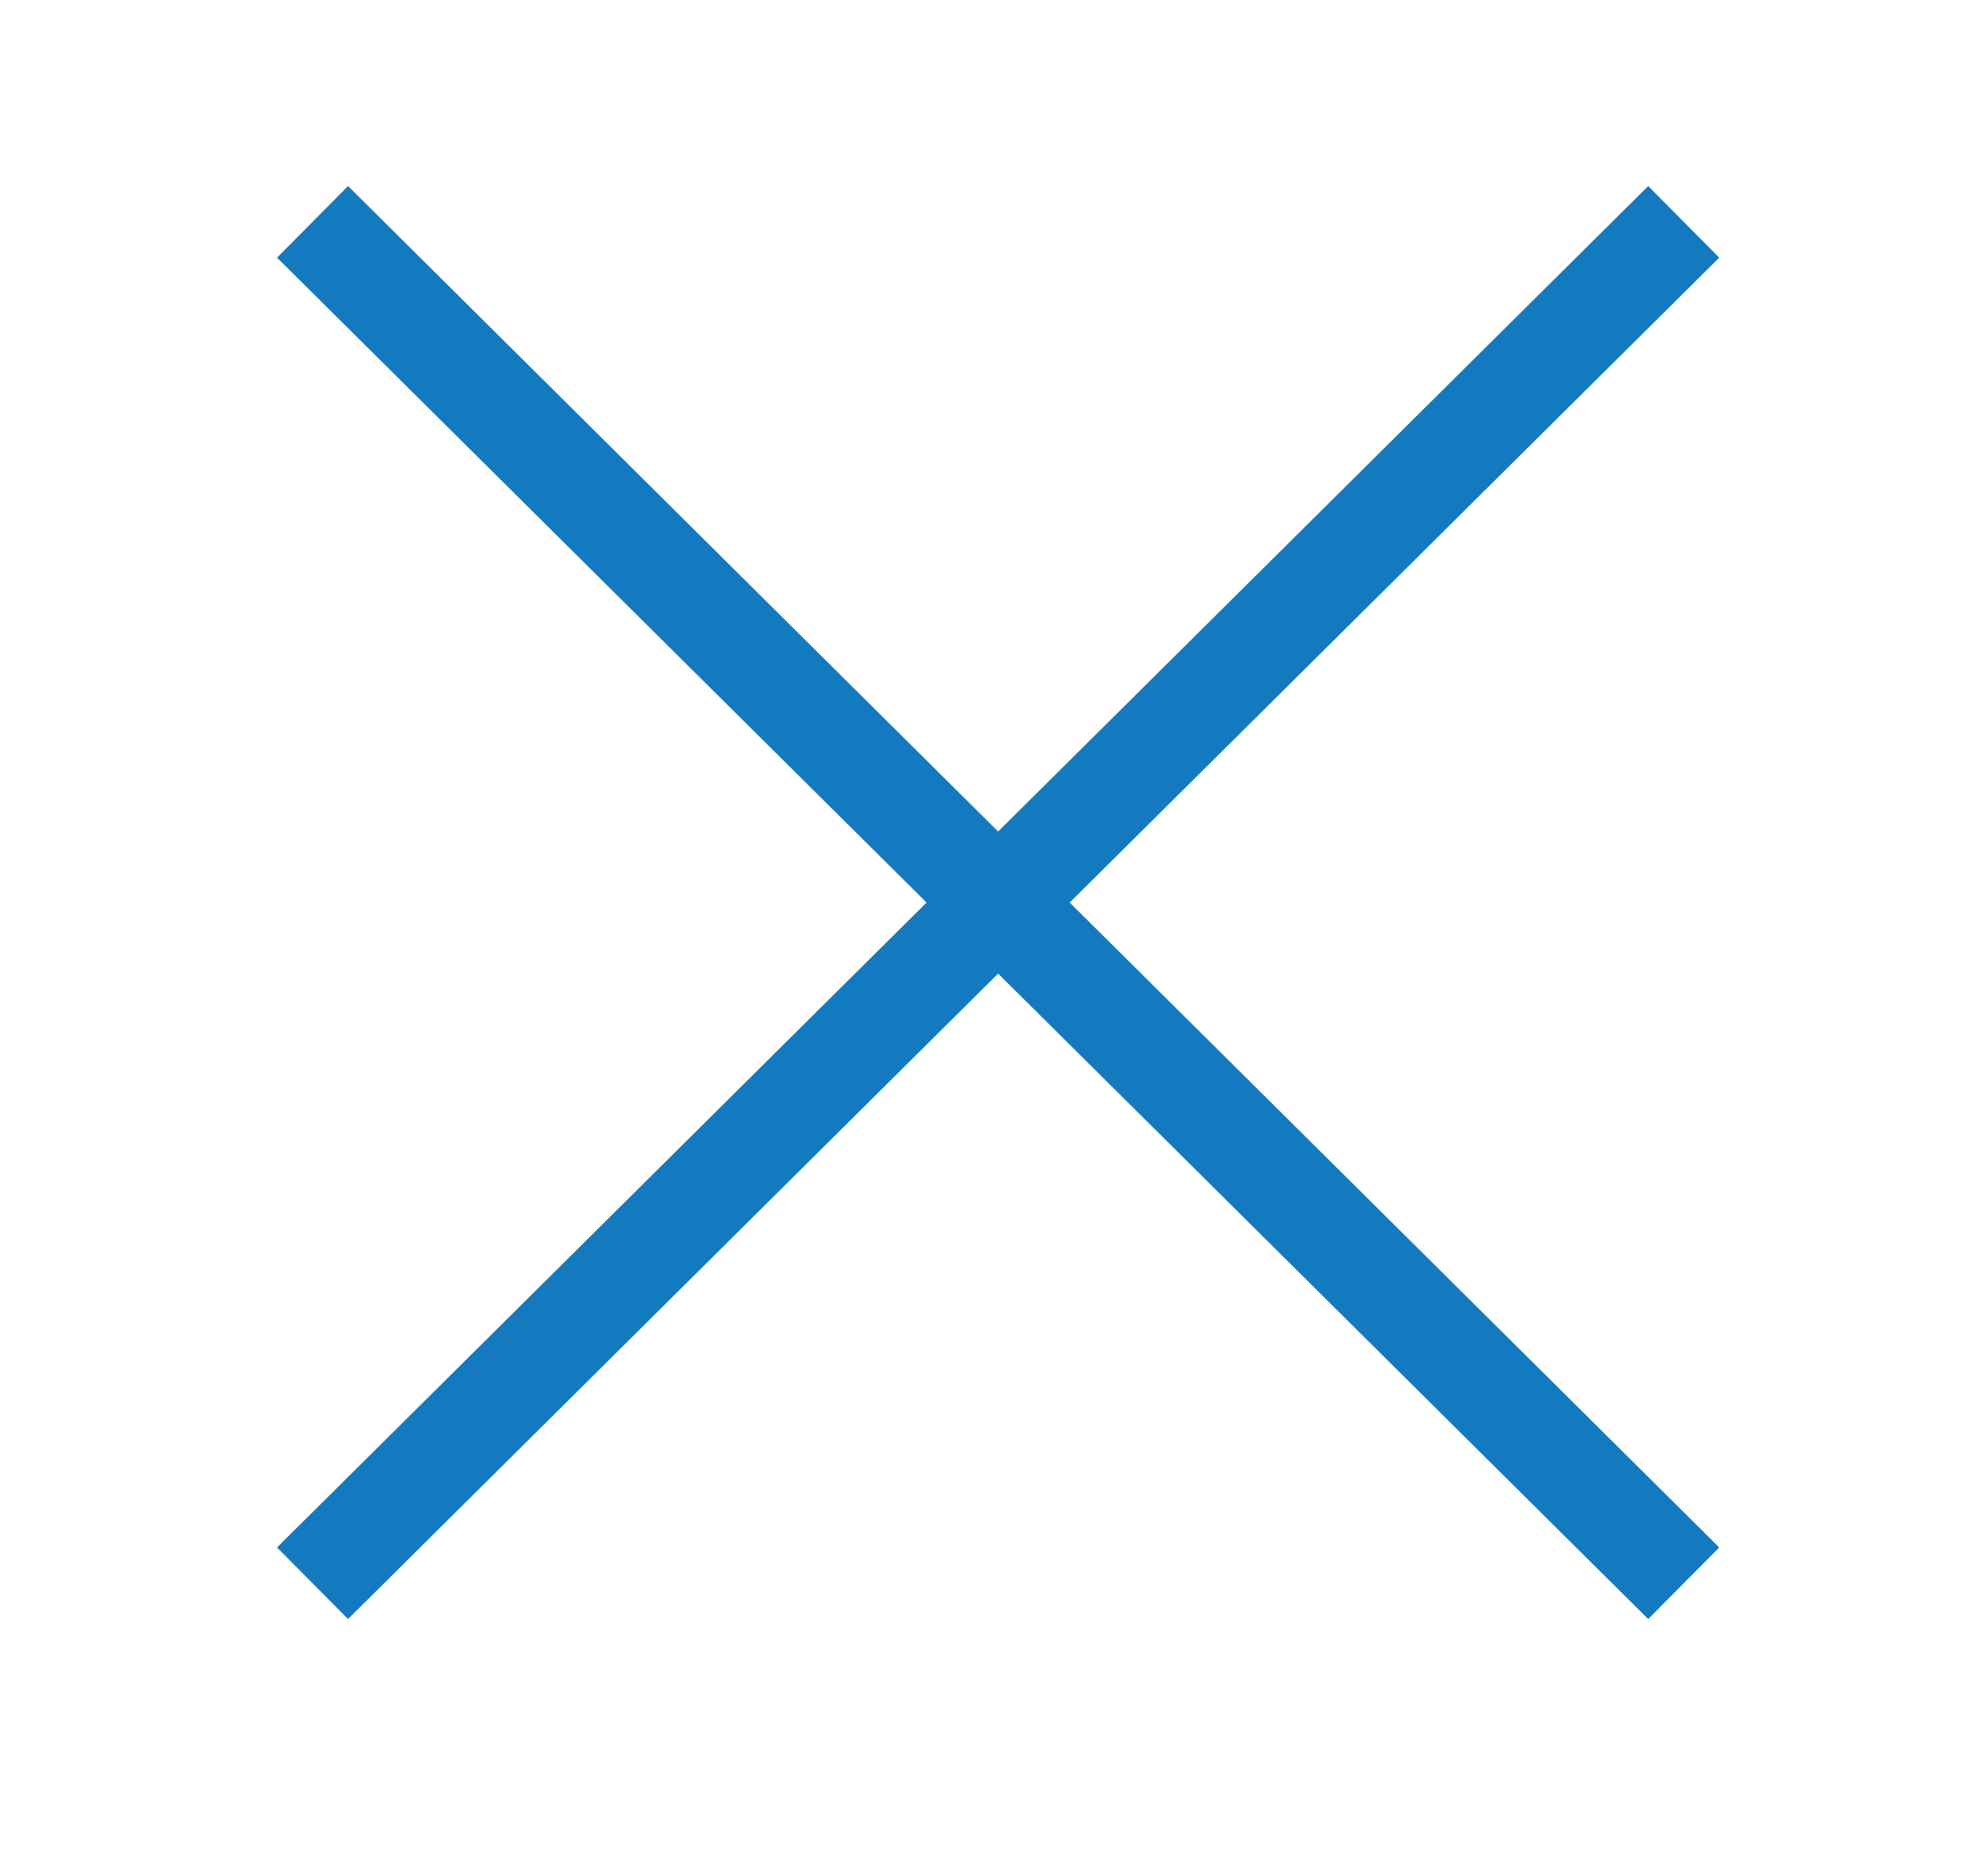 <?xml version="1.0" encoding="utf-8"?>
<!-- Generator: Adobe Illustrator 19.1.0, SVG Export Plug-In . SVG Version: 6.00 Build 0)  -->
<svg version="1.1" id="Laag_1" xmlns="http://www.w3.org/2000/svg" xmlns:xlink="http://www.w3.org/1999/xlink" x="0px" y="0px"
	 viewBox="-189 191.1 19.5 18.6" style="enable-background:new -189 191.1 19.5 18.6;" xml:space="preserve">
<style type="text/css">
	.st0{fill:none;stroke:#137ABF;stroke-miterlimit:10;}
	.st1{fill:#137ABF;stroke:#137ABF;stroke-miterlimit:10;}
</style>
<line class="st0" x1="-185.9" y1="193.3" x2="-172.3" y2="206.8"/>
<line class="st1" x1="-172.3" y1="193.3" x2="-185.9" y2="206.8"/>
</svg>
